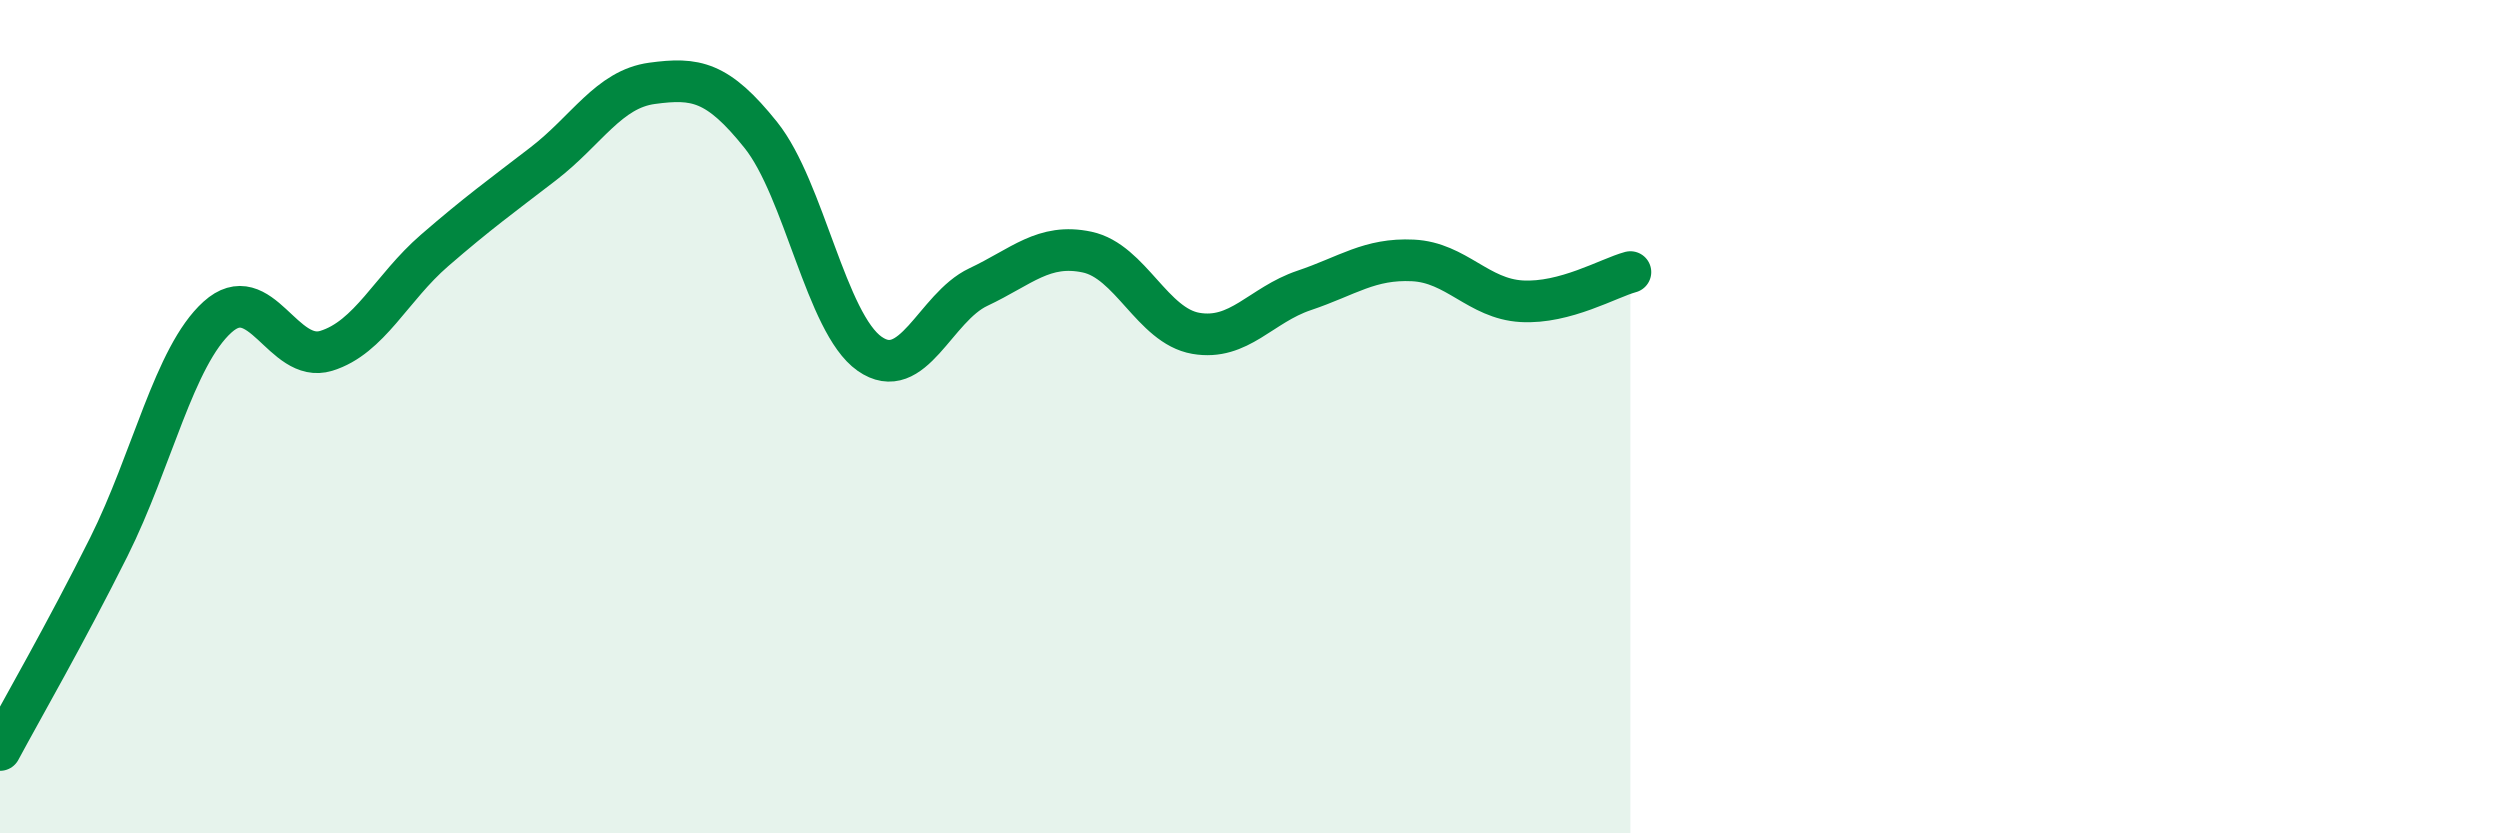 
    <svg width="60" height="20" viewBox="0 0 60 20" xmlns="http://www.w3.org/2000/svg">
      <path
        d="M 0,18 C 0.52,17.03 1.57,15.21 2.61,13.13 C 3.65,11.05 4.18,8.55 5.22,7.61 C 6.26,6.67 6.79,8.74 7.83,8.42 C 8.87,8.1 9.39,6.91 10.43,6.01 C 11.47,5.11 12,4.73 13.04,3.93 C 14.08,3.13 14.61,2.14 15.65,2 C 16.69,1.86 17.22,1.94 18.26,3.24 C 19.3,4.54 19.83,7.76 20.87,8.49 C 21.91,9.22 22.44,7.38 23.48,6.89 C 24.52,6.4 25.05,5.83 26.09,6.05 C 27.13,6.27 27.66,7.82 28.7,8 C 29.74,8.18 30.26,7.32 31.3,6.97 C 32.34,6.62 32.87,6.2 33.91,6.25 C 34.95,6.3 35.48,7.17 36.52,7.23 C 37.56,7.29 38.61,6.67 39.13,6.53L39.13 20L0 20Z"
        fill="#008740"
        opacity="0.1"
        stroke-linecap="round"
        stroke-linejoin="round"
      />
      <path
        d="M 0,18 C 0.52,17.03 1.57,15.21 2.61,13.13 C 3.65,11.05 4.18,8.55 5.22,7.61 C 6.26,6.67 6.79,8.74 7.83,8.42 C 8.87,8.1 9.39,6.91 10.43,6.01 C 11.47,5.11 12,4.73 13.04,3.93 C 14.08,3.13 14.61,2.14 15.65,2 C 16.69,1.86 17.22,1.94 18.26,3.24 C 19.3,4.54 19.83,7.76 20.87,8.49 C 21.91,9.22 22.44,7.38 23.48,6.89 C 24.52,6.4 25.05,5.83 26.09,6.05 C 27.13,6.27 27.66,7.82 28.7,8 C 29.74,8.18 30.26,7.32 31.3,6.97 C 32.34,6.62 32.87,6.2 33.91,6.25 C 34.95,6.3 35.48,7.17 36.52,7.23 C 37.56,7.29 38.61,6.67 39.13,6.53"
        stroke="#008740"
        stroke-width="1"
        fill="none"
        stroke-linecap="round"
        stroke-linejoin="round"
      />
    </svg>
  